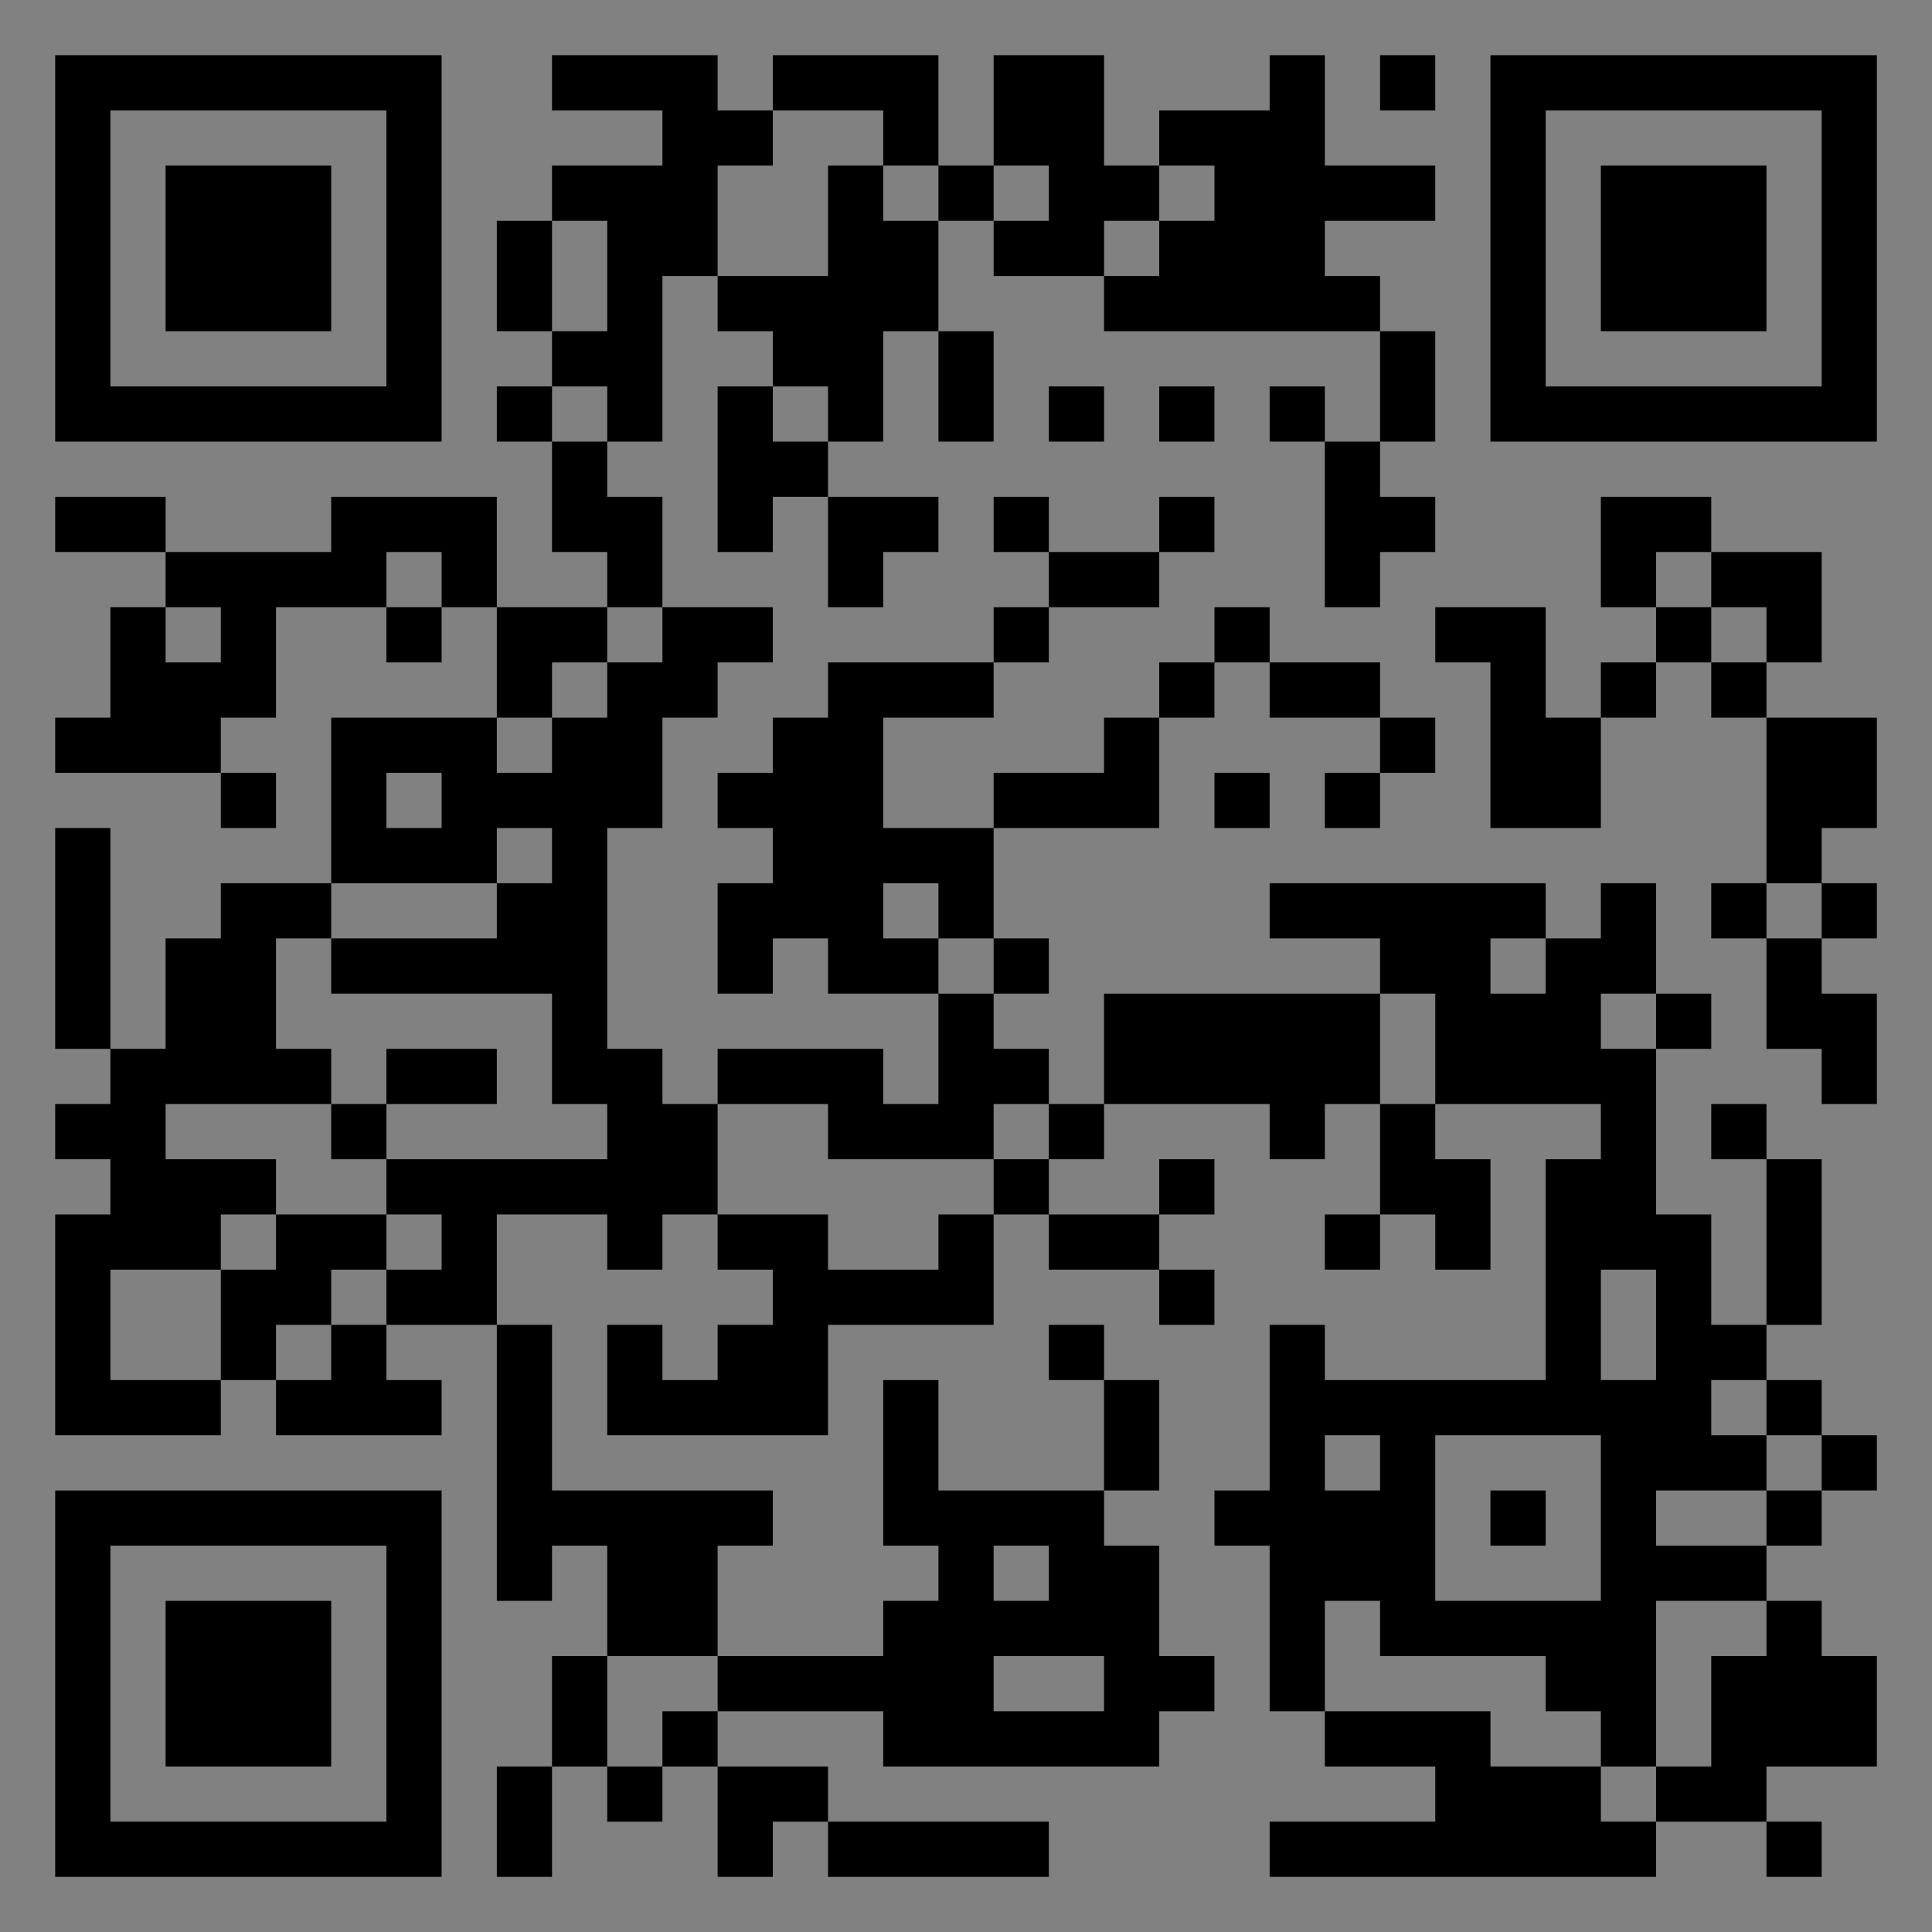 <?xml version="1.0" encoding="UTF-8"?>
<svg xmlns="http://www.w3.org/2000/svg" version="1.1" width="400" height="400" viewBox="0 0 400 400"><rect x="0" y="0" width="400" height="400" fill="#808080" stroke="none"/><rect x="0" y="0" width="400" height="400" fill="#ffffff" fill-opacity="0.01"/><g transform="scale(11.429)"><g transform="translate(1.000,1.000)"><path fill-rule="evenodd" d="M9 0L9 1L11 1L11 2L9 2L9 3L8 3L8 5L9 5L9 6L8 6L8 7L9 7L9 9L10 9L10 10L8 10L8 8L5 8L5 9L2 9L2 8L0 8L0 9L2 9L2 10L1 10L1 12L0 12L0 13L3 13L3 14L4 14L4 13L3 13L3 12L4 12L4 10L6 10L6 11L7 11L7 10L8 10L8 12L5 12L5 15L3 15L3 16L2 16L2 18L1 18L1 14L0 14L0 18L1 18L1 19L0 19L0 20L1 20L1 21L0 21L0 25L3 25L3 24L4 24L4 25L7 25L7 24L6 24L6 23L8 23L8 28L9 28L9 27L10 27L10 29L9 29L9 31L8 31L8 33L9 33L9 31L10 31L10 32L11 32L11 31L12 31L12 33L13 33L13 32L14 32L14 33L18 33L18 32L14 32L14 31L12 31L12 30L15 30L15 31L20 31L20 30L21 30L21 29L20 29L20 27L19 27L19 26L20 26L20 24L19 24L19 23L18 23L18 24L19 24L19 26L16 26L16 24L15 24L15 27L16 27L16 28L15 28L15 29L12 29L12 27L13 27L13 26L9 26L9 23L8 23L8 21L10 21L10 22L11 22L11 21L12 21L12 22L13 22L13 23L12 23L12 24L11 24L11 23L10 23L10 25L14 25L14 23L17 23L17 21L18 21L18 22L20 22L20 23L21 23L21 22L20 22L20 21L21 21L21 20L20 20L20 21L18 21L18 20L19 20L19 19L22 19L22 20L23 20L23 19L24 19L24 21L23 21L23 22L24 22L24 21L25 21L25 22L26 22L26 20L25 20L25 19L28 19L28 20L27 20L27 24L23 24L23 23L22 23L22 26L21 26L21 27L22 27L22 30L23 30L23 31L25 31L25 32L22 32L22 33L29 33L29 32L31 32L31 33L32 33L32 32L31 32L31 31L33 31L33 29L32 29L32 28L31 28L31 27L32 27L32 26L33 26L33 25L32 25L32 24L31 24L31 23L32 23L32 20L31 20L31 19L30 19L30 20L31 20L31 23L30 23L30 21L29 21L29 18L30 18L30 17L29 17L29 15L28 15L28 16L27 16L27 15L22 15L22 16L24 16L24 17L19 17L19 19L18 19L18 18L17 18L17 17L18 17L18 16L17 16L17 14L20 14L20 12L21 12L21 11L22 11L22 12L24 12L24 13L23 13L23 14L24 14L24 13L25 13L25 12L24 12L24 11L22 11L22 10L21 10L21 11L20 11L20 12L19 12L19 13L17 13L17 14L15 14L15 12L17 12L17 11L18 11L18 10L20 10L20 9L21 9L21 8L20 8L20 9L18 9L18 8L17 8L17 9L18 9L18 10L17 10L17 11L14 11L14 12L13 12L13 13L12 13L12 14L13 14L13 15L12 15L12 17L13 17L13 16L14 16L14 17L16 17L16 19L15 19L15 18L12 18L12 19L11 19L11 18L10 18L10 14L11 14L11 12L12 12L12 11L13 11L13 10L11 10L11 8L10 8L10 7L11 7L11 4L12 4L12 5L13 5L13 6L12 6L12 9L13 9L13 8L14 8L14 10L15 10L15 9L16 9L16 8L14 8L14 7L15 7L15 5L16 5L16 7L17 7L17 5L16 5L16 3L17 3L17 4L19 4L19 5L24 5L24 7L23 7L23 6L22 6L22 7L23 7L23 10L24 10L24 9L25 9L25 8L24 8L24 7L25 7L25 5L24 5L24 4L23 4L23 3L25 3L25 2L23 2L23 0L22 0L22 1L20 1L20 2L19 2L19 0L17 0L17 2L16 2L16 0L13 0L13 1L12 1L12 0ZM24 0L24 1L25 1L25 0ZM13 1L13 2L12 2L12 4L14 4L14 2L15 2L15 3L16 3L16 2L15 2L15 1ZM17 2L17 3L18 3L18 2ZM20 2L20 3L19 3L19 4L20 4L20 3L21 3L21 2ZM9 3L9 5L10 5L10 3ZM9 6L9 7L10 7L10 6ZM13 6L13 7L14 7L14 6ZM18 6L18 7L19 7L19 6ZM20 6L20 7L21 7L21 6ZM28 8L28 10L29 10L29 11L28 11L28 12L27 12L27 10L25 10L25 11L26 11L26 14L28 14L28 12L29 12L29 11L30 11L30 12L31 12L31 15L30 15L30 16L31 16L31 18L32 18L32 19L33 19L33 17L32 17L32 16L33 16L33 15L32 15L32 14L33 14L33 12L31 12L31 11L32 11L32 9L30 9L30 8ZM6 9L6 10L7 10L7 9ZM29 9L29 10L30 10L30 11L31 11L31 10L30 10L30 9ZM2 10L2 11L3 11L3 10ZM10 10L10 11L9 11L9 12L8 12L8 13L9 13L9 12L10 12L10 11L11 11L11 10ZM6 13L6 14L7 14L7 13ZM21 13L21 14L22 14L22 13ZM8 14L8 15L5 15L5 16L4 16L4 18L5 18L5 19L2 19L2 20L4 20L4 21L3 21L3 22L1 22L1 24L3 24L3 22L4 22L4 21L6 21L6 22L5 22L5 23L4 23L4 24L5 24L5 23L6 23L6 22L7 22L7 21L6 21L6 20L10 20L10 19L9 19L9 17L5 17L5 16L8 16L8 15L9 15L9 14ZM15 15L15 16L16 16L16 17L17 17L17 16L16 16L16 15ZM31 15L31 16L32 16L32 15ZM26 16L26 17L27 17L27 16ZM24 17L24 19L25 19L25 17ZM28 17L28 18L29 18L29 17ZM6 18L6 19L5 19L5 20L6 20L6 19L8 19L8 18ZM12 19L12 21L14 21L14 22L16 22L16 21L17 21L17 20L18 20L18 19L17 19L17 20L14 20L14 19ZM28 22L28 24L29 24L29 22ZM30 24L30 25L31 25L31 26L29 26L29 27L31 27L31 26L32 26L32 25L31 25L31 24ZM23 25L23 26L24 26L24 25ZM25 25L25 28L28 28L28 25ZM26 26L26 27L27 27L27 26ZM17 27L17 28L18 28L18 27ZM23 28L23 30L26 30L26 31L28 31L28 32L29 32L29 31L30 31L30 29L31 29L31 28L29 28L29 31L28 31L28 30L27 30L27 29L24 29L24 28ZM10 29L10 31L11 31L11 30L12 30L12 29ZM17 29L17 30L19 30L19 29ZM0 0L0 7L7 7L7 0ZM1 1L1 6L6 6L6 1ZM2 2L2 5L5 5L5 2ZM33 0L26 0L26 7L33 7ZM32 1L27 1L27 6L32 6ZM31 2L28 2L28 5L31 5ZM0 33L7 33L7 26L0 26ZM1 32L6 32L6 27L1 27ZM2 31L5 31L5 28L2 28Z" fill="#000000"/></g></g></svg>
